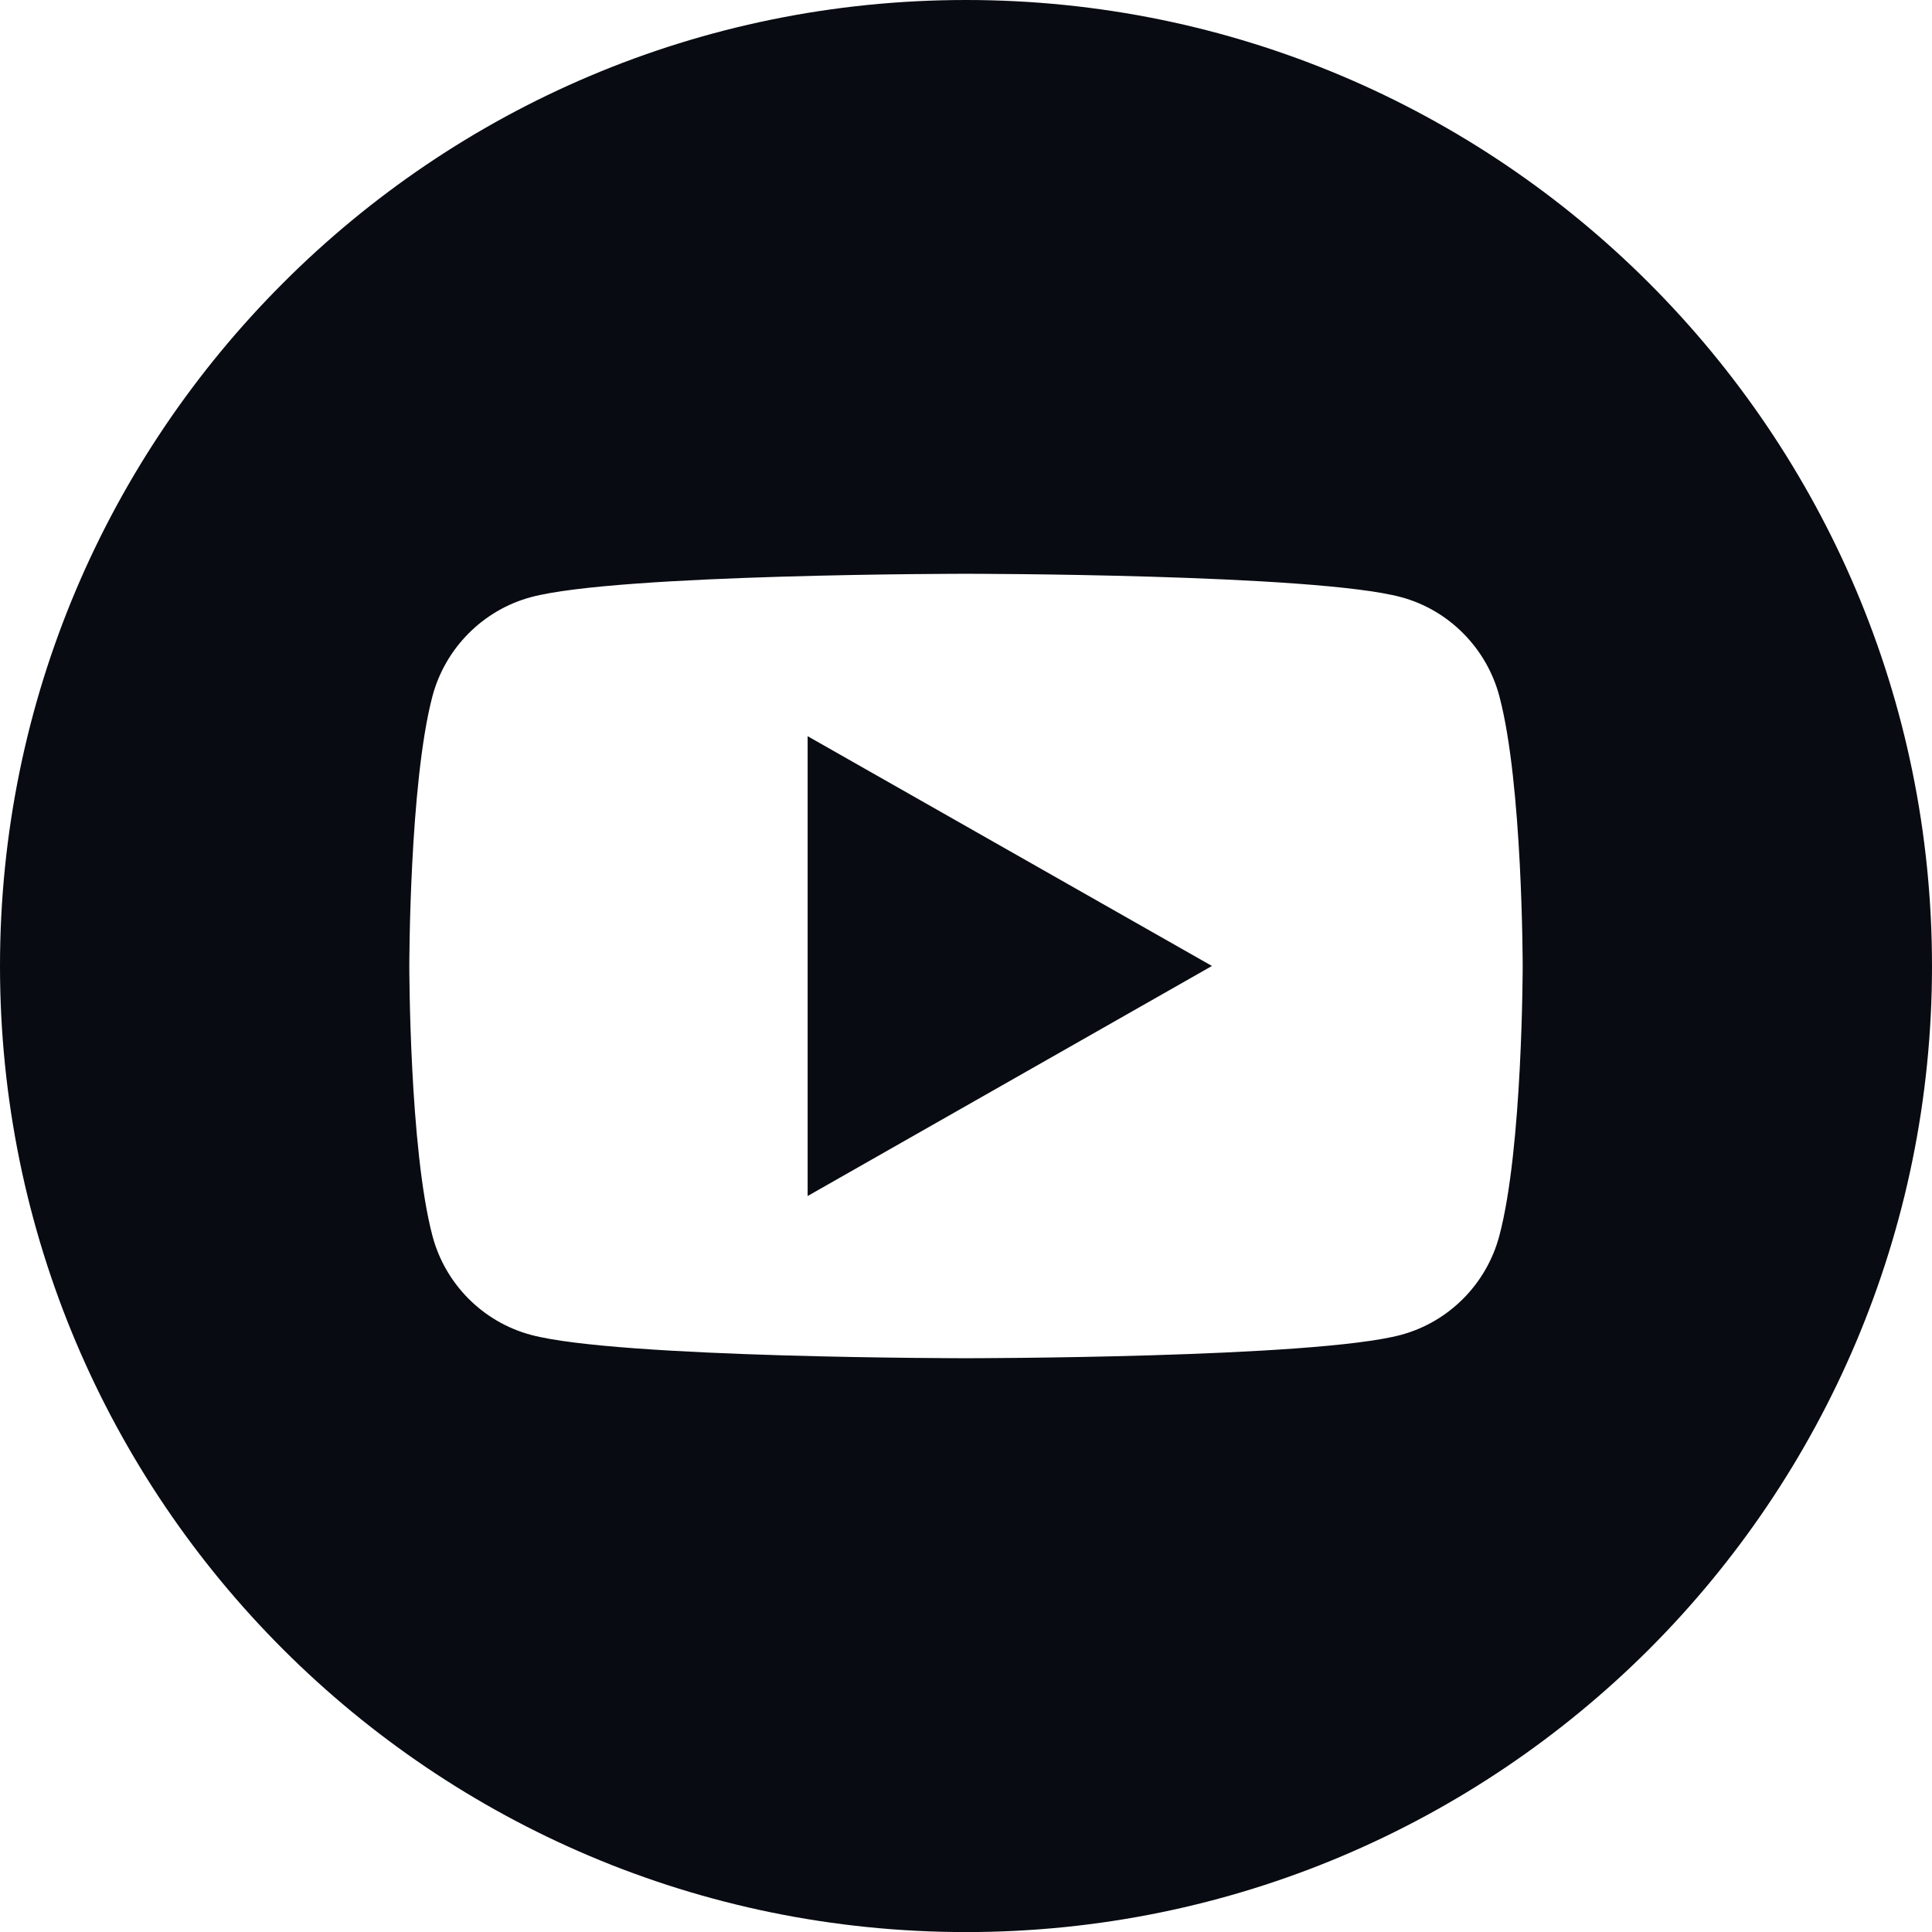 <!-- Generator: Adobe Illustrator 17.0.0, SVG Export Plug-In  -->
<svg version="1.1"
	 xmlns="http://www.w3.org/2000/svg" xmlns:xlink="http://www.w3.org/1999/xlink" xmlns:a="http://ns.adobe.com/AdobeSVGViewerExtensions/3.0/"
	 x="0px" y="0px" width="27.395px" height="27.395px" viewBox="0 0 27.395 27.395" enable-background="new 0 0 27.395 27.395"
	 xml:space="preserve">
<defs>
</defs>
<path fill="#080B11" d="M27.395,13.698c0,3.783-1.534,7.209-4.013,9.689c-2.48,2.475-5.905,4.009-9.684,4.009
	C6.131,27.395,0,21.265,0,13.698c0-3.784,1.534-7.205,4.013-9.684C6.489,1.534,9.914,0,13.698,0c3.779,0,7.205,1.534,9.684,4.013
	S27.395,9.914,27.395,13.698z M21.26,17.523c0.331-1.241,0.331-3.826,0.331-3.826s0-2.584-0.331-3.826
	c-0.181-0.681-0.716-1.222-1.394-1.404c-1.232-0.331-6.168-0.331-6.168-0.331s-4.937,0-6.168,0.331
	C6.848,8.65,6.313,9.191,6.132,9.872c-0.328,1.241-0.328,3.826-0.328,3.826s0,2.584,0.328,3.826
	c0.181,0.684,0.716,1.222,1.397,1.404c1.232,0.331,6.168,0.331,6.168,0.331s4.937,0,6.168-0.331
	C20.544,18.745,21.078,18.208,21.26,17.523z M11.452,16.959l5.733-3.262l-5.733-3.258V16.959z"/>
</svg>